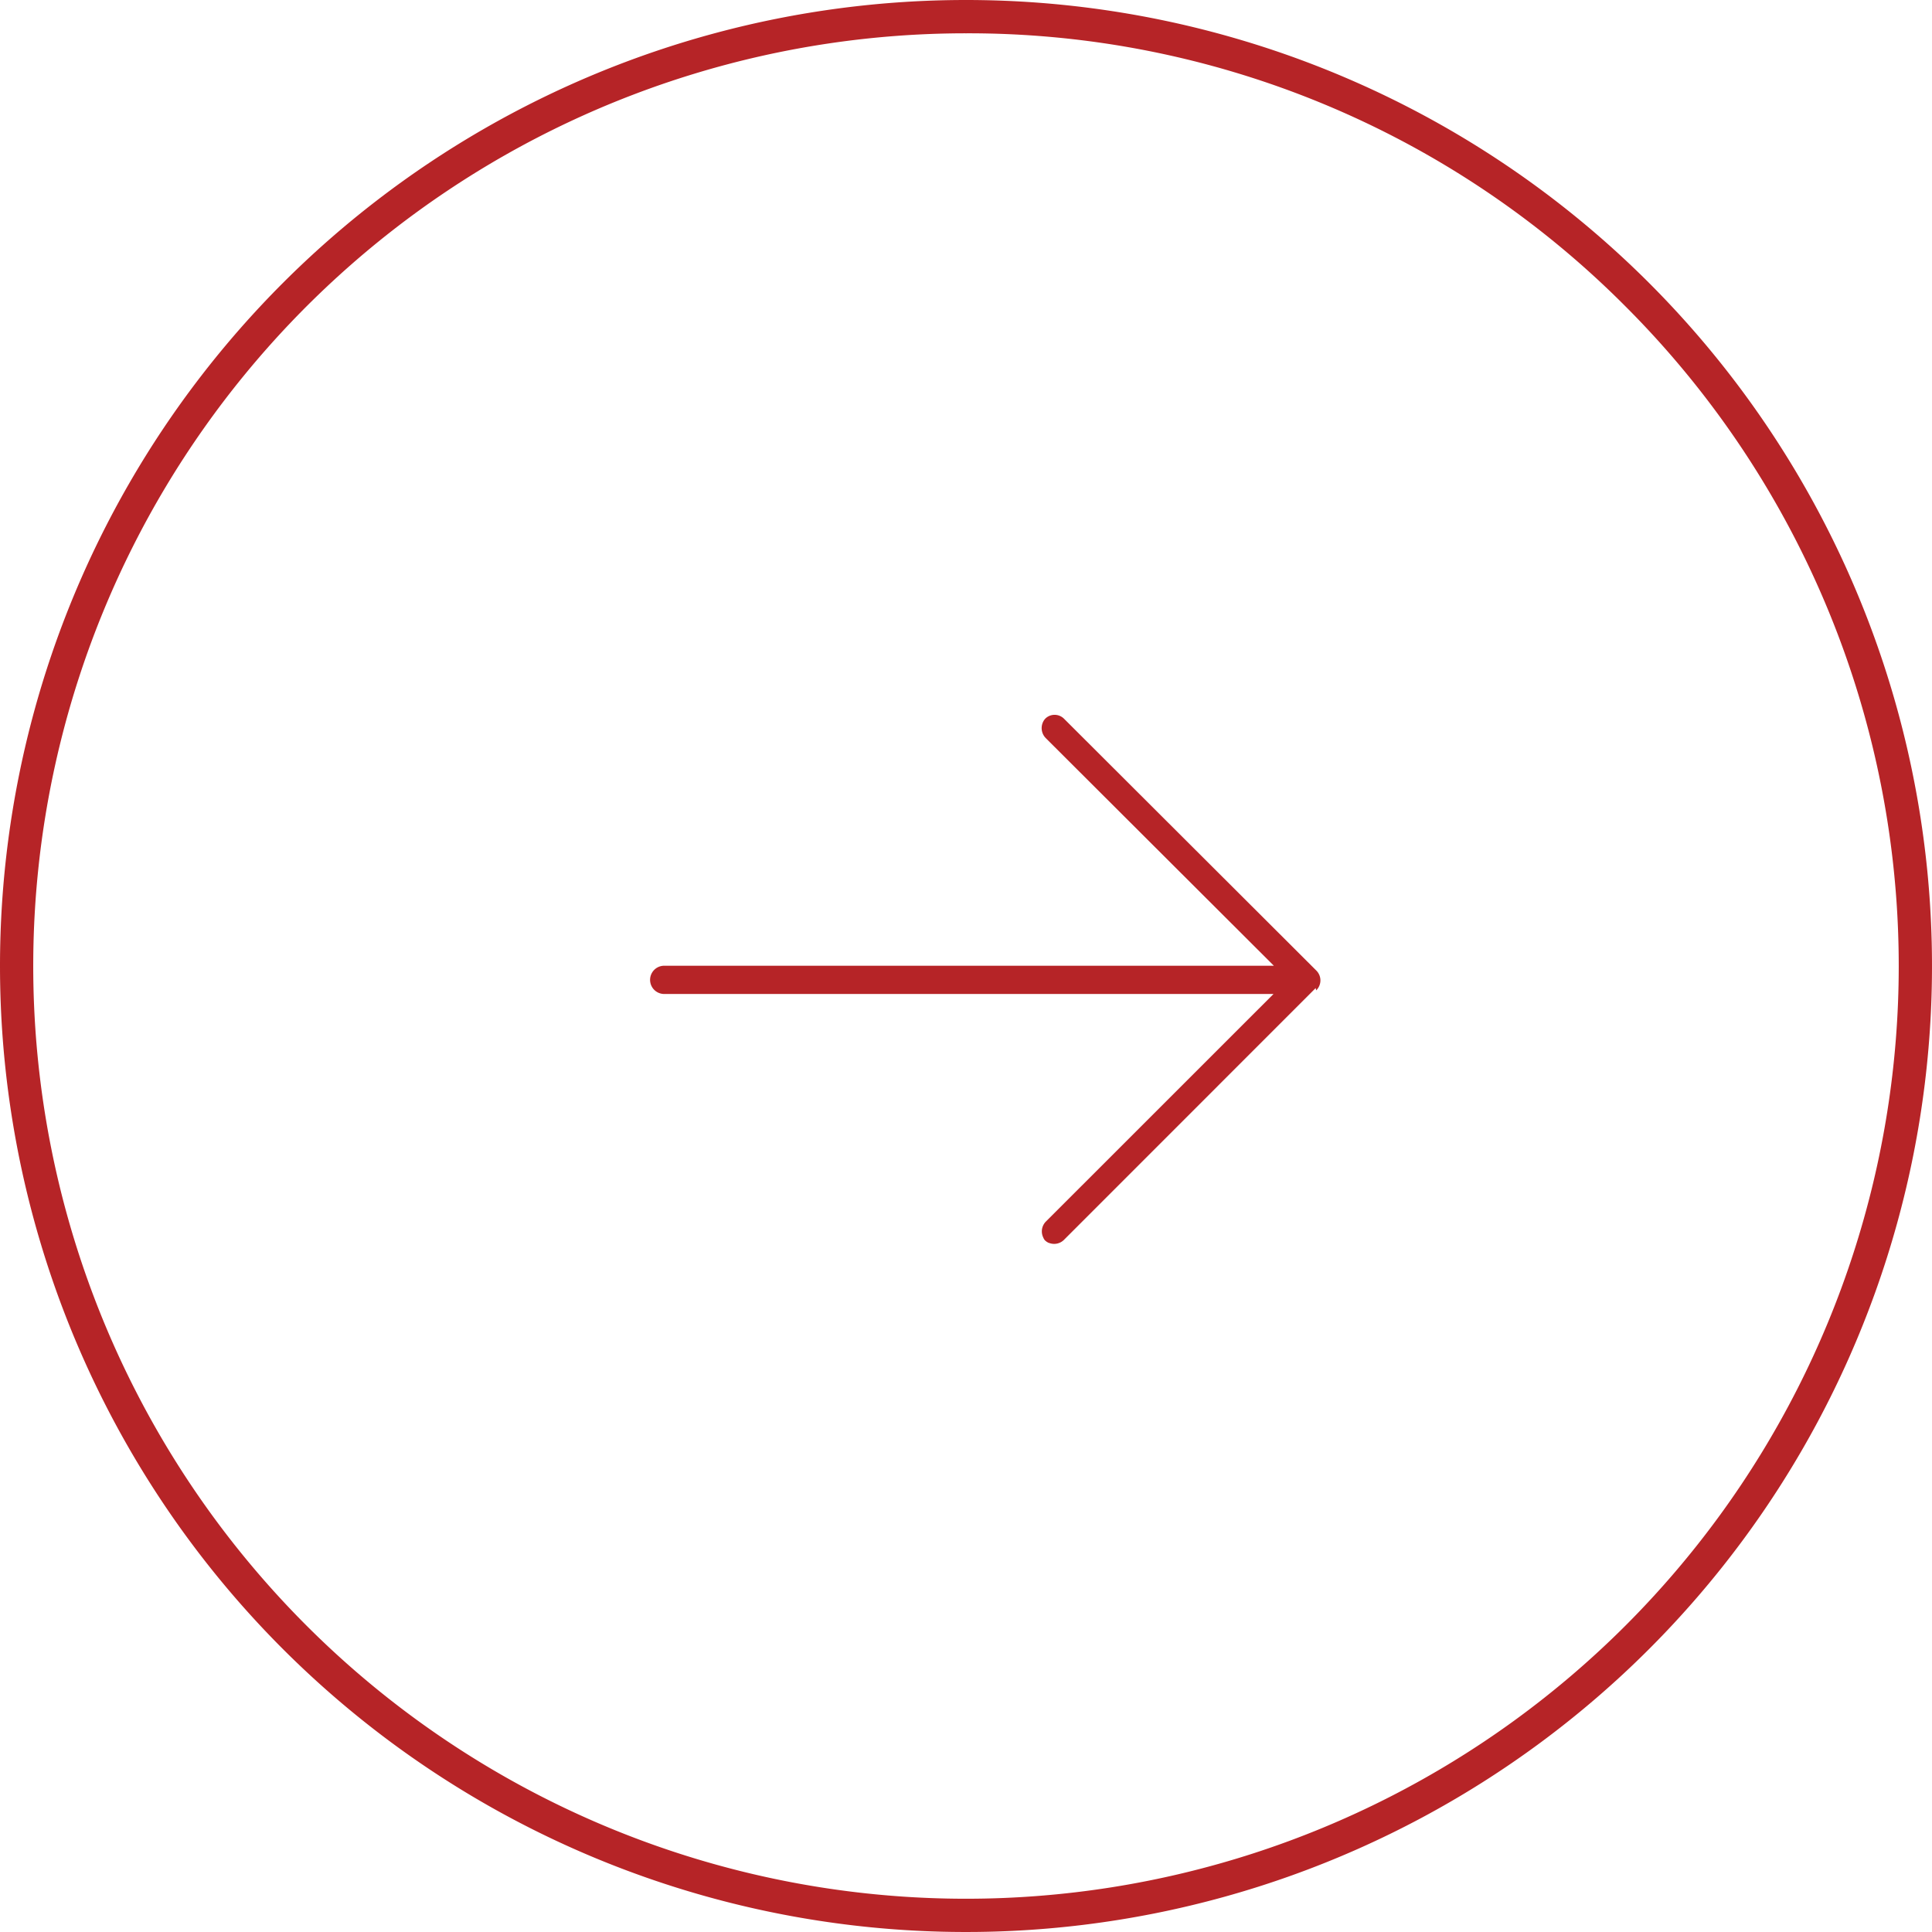 <svg id="icon-arrow-circle-right-red" xmlns="http://www.w3.org/2000/svg" width="29" height="29" viewBox="0 0 29 29">
  <defs>
    <style>
      .cls-1 {
        fill: #b62427;
      }
    </style>
  </defs>
  <g id="icon-arrow-circle-right-red-2" data-name="icon-arrow-circle-right-red" transform="translate(-35.459 73.639) rotate(-90)">
    <path id="Union_4" data-name="Union 4" class="cls-1" d="M23690.107,7857.319l-3.783-3.782a.209.209,0,0,1-.047-.208h0l.006-.019s0,0,0,0a.061.061,0,0,1,.008-.016,0,0,0,0,1,0,0s.006-.009.008-.014,0,0,0,0l.012-.014s0,0,0,0l.006-.008,0,0,0,0a.023.023,0,0,1,.008-.007l0,0,.014-.01,0,0,.016-.008,0,0,.018-.008h0a.21.21,0,0,1,.227.042l3.418,3.419v-9.146a.212.212,0,0,1,.424,0v9.151l3.418-3.425.016-.014a.214.214,0,0,1,.266,0h0l.008.008,0,0,0,0a.029.029,0,0,1,.008.008s0,0,0,0a.036.036,0,0,1,.008.01.034.034,0,0,1,.008.01s0,0,0,0a.2.2,0,0,1-.027.256l-3.775,3.782a.208.208,0,0,1-.3,0Z" transform="translate(-23631.299 -7802.111)"/>
    <path id="Ellipse_31" data-name="Ellipse 31" class="cls-1" d="M14.5.5A14,14,0,0,0,4.6,24.4,14,14,0,0,0,24.4,4.6,13.908,13.908,0,0,0,14.5.5m0-.5A14.5,14.5,0,1,1,0,14.5,14.5,14.5,0,0,1,14.5,0Z" transform="translate(73.639 35.459) rotate(90)"/>
  </g>
</svg>
